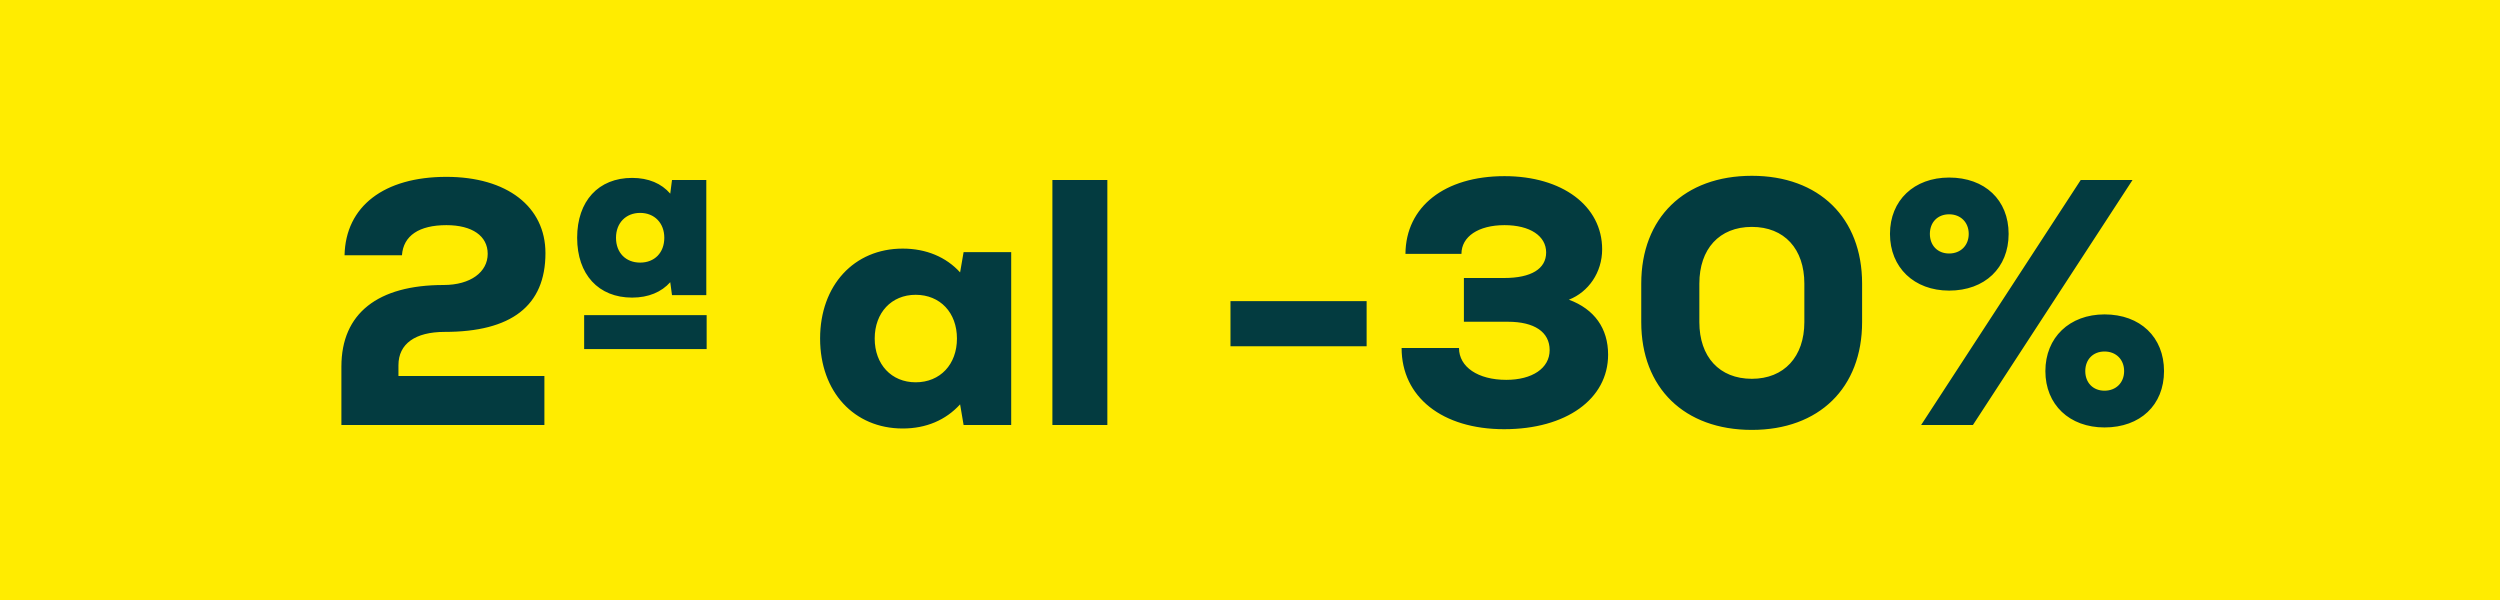 <svg width="100" height="24" viewBox="0 0 100 24" fill="none" xmlns="http://www.w3.org/2000/svg">
<rect width="100" height="24" fill="#FFEC00"/>
<path d="M15.938 14.606C15.938 13.752 16.61 13.276 17.786 13.276C20.446 13.276 21.818 12.24 21.818 10.126C21.818 8.264 20.278 7.074 17.856 7.074C15.364 7.074 13.824 8.25 13.782 10.21H16.078C16.134 9.426 16.764 9.006 17.856 9.006C18.892 9.006 19.508 9.44 19.508 10.154C19.508 10.882 18.822 11.4 17.744 11.4C15.112 11.4 13.656 12.534 13.656 14.662V17H21.776V15.04H15.938V14.606ZM25.284 11.904C25.942 11.904 26.46 11.68 26.81 11.288L26.88 11.806H28.252V7.2H26.88L26.81 7.746C26.46 7.34 25.942 7.116 25.284 7.116C23.94 7.116 23.086 8.04 23.086 9.51C23.086 10.98 23.94 11.904 25.284 11.904ZM25.606 8.516C26.18 8.516 26.572 8.922 26.572 9.51C26.572 10.112 26.18 10.504 25.606 10.504C25.032 10.504 24.64 10.112 24.64 9.51C24.64 8.922 25.032 8.516 25.606 8.516ZM23.366 12.604V13.962H28.266V12.604H23.366ZM38.544 10.084L38.404 10.896C37.844 10.28 37.046 9.944 36.108 9.944C34.162 9.944 32.804 11.414 32.804 13.542C32.804 15.67 34.162 17.14 36.108 17.14C37.046 17.14 37.83 16.804 38.404 16.174L38.544 17H40.448V10.084H38.544ZM36.626 15.292C35.66 15.292 34.988 14.578 34.988 13.542C34.988 12.506 35.66 11.792 36.626 11.792C37.606 11.792 38.278 12.506 38.278 13.542C38.278 14.578 37.606 15.292 36.626 15.292ZM42.096 17H44.294V7.2H42.096V17ZM49.219 13.85H54.665V12.044H49.219V13.85ZM62.756 11.988C63.54 11.68 64.086 10.896 64.086 9.972C64.086 8.236 62.49 7.046 60.18 7.046C57.786 7.046 56.232 8.264 56.218 10.154H58.458C58.458 9.468 59.13 9.006 60.18 9.006C61.202 9.006 61.846 9.44 61.846 10.098C61.846 10.756 61.244 11.12 60.166 11.12H58.556V12.87H60.32C61.37 12.87 61.986 13.276 61.986 14.004C61.986 14.732 61.286 15.194 60.25 15.194C59.116 15.194 58.36 14.676 58.36 13.92H56.064C56.064 15.88 57.688 17.168 60.166 17.168C62.644 17.168 64.324 15.964 64.324 14.186C64.324 13.136 63.778 12.366 62.756 11.988ZM70.074 17.196C72.762 17.196 74.484 15.516 74.484 12.884V11.344C74.484 8.712 72.762 7.032 70.074 7.032C67.372 7.032 65.65 8.712 65.65 11.344V12.884C65.65 15.516 67.372 17.196 70.074 17.196ZM70.074 15.152C68.772 15.152 67.974 14.27 67.974 12.884V11.344C67.974 9.958 68.772 9.076 70.074 9.076C71.376 9.076 72.174 9.958 72.174 11.344V12.884C72.174 14.27 71.362 15.152 70.074 15.152ZM77.965 11.624C79.393 11.624 80.345 10.714 80.345 9.356C80.345 7.998 79.393 7.102 77.965 7.102C76.565 7.102 75.599 8.012 75.599 9.356C75.599 10.7 76.565 11.624 77.965 11.624ZM76.845 17H78.917L85.301 7.2H83.229L76.845 17ZM77.965 10.14C77.503 10.14 77.195 9.818 77.195 9.356C77.195 8.894 77.503 8.572 77.965 8.572C78.427 8.572 78.749 8.894 78.749 9.356C78.749 9.818 78.427 10.14 77.965 10.14ZM84.181 17.098C85.609 17.098 86.561 16.202 86.561 14.844C86.561 13.486 85.609 12.576 84.181 12.576C82.781 12.576 81.815 13.5 81.815 14.844C81.815 16.188 82.781 17.098 84.181 17.098ZM84.181 15.628C83.719 15.628 83.411 15.306 83.411 14.844C83.411 14.382 83.719 14.06 84.181 14.06C84.643 14.06 84.965 14.382 84.965 14.844C84.965 15.306 84.643 15.628 84.181 15.628Z" fill="#033B40"/>
</svg>
